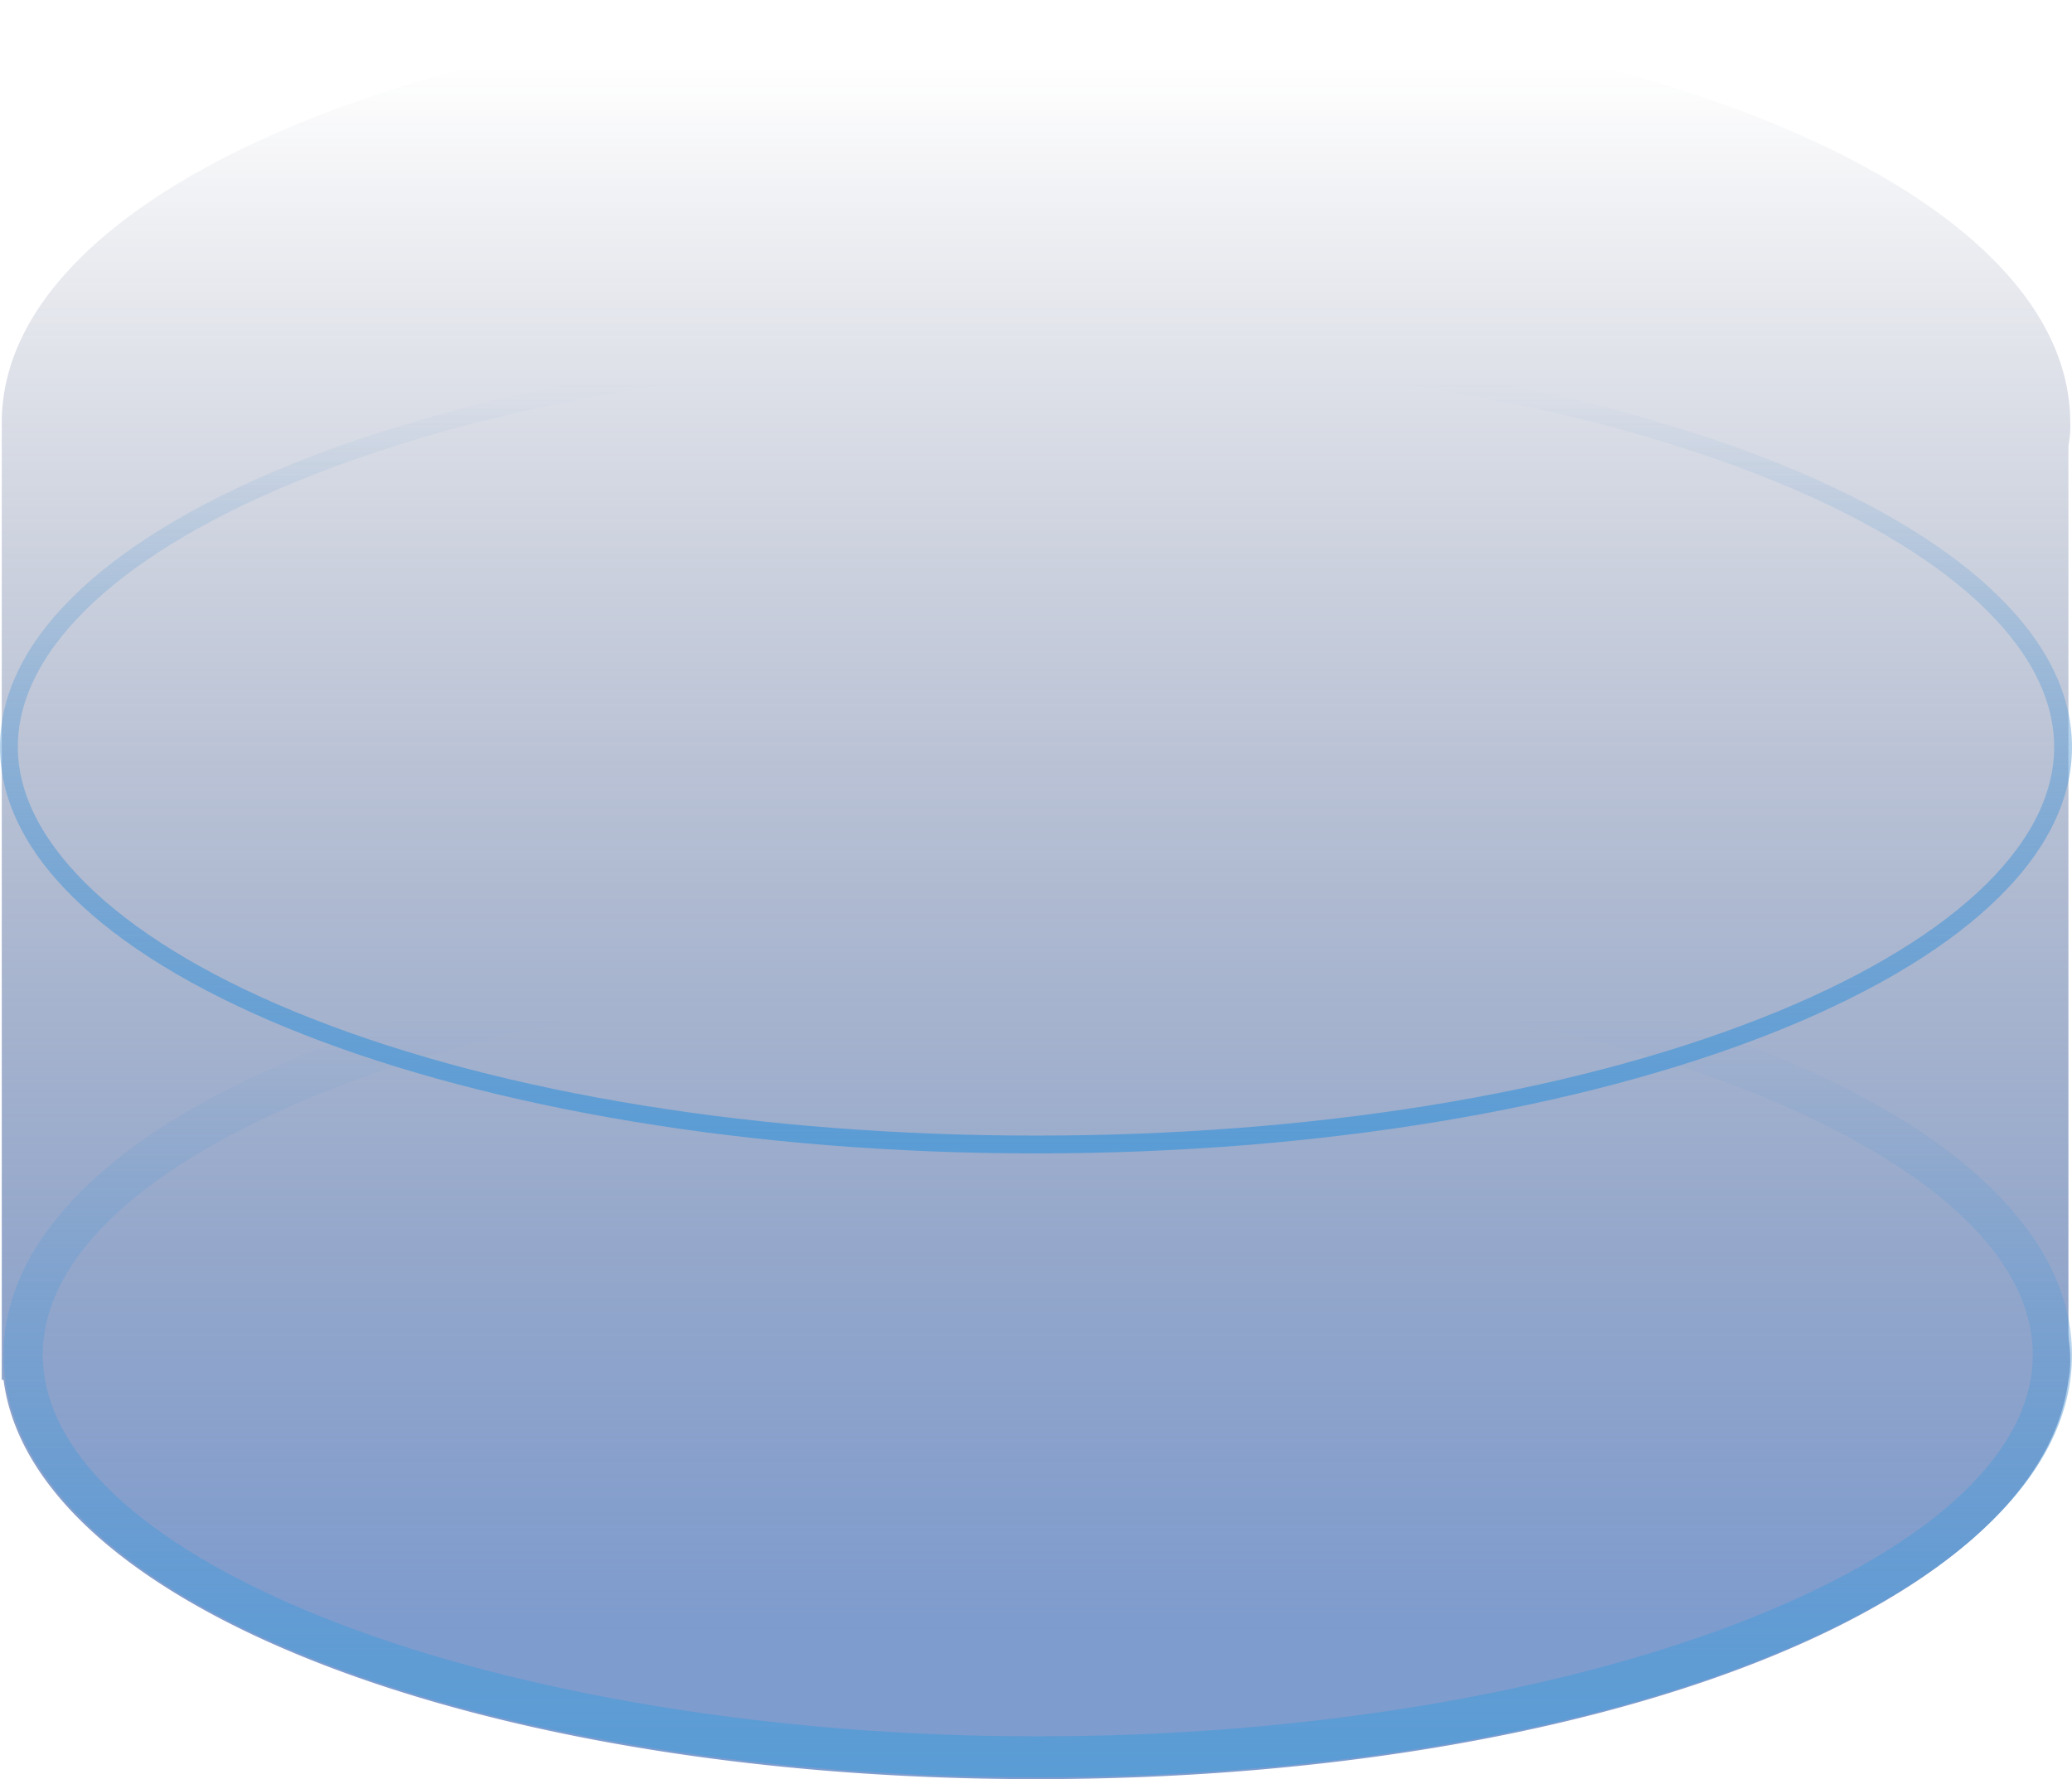<svg xmlns="http://www.w3.org/2000/svg" xmlns:xlink="http://www.w3.org/1999/xlink" viewBox="0 0 116.2 99.8">
  <defs>
    <style>
      .cls-1 {
        fill: url(#linear-gradient);
      }

      .cls-2 {
        fill: url(#linear-gradient-2);
      }

      .cls-3 {
        fill: url(#linear-gradient-3);
      }
    </style>
    <linearGradient id="linear-gradient" x1="0.5" y1="0.03" x2="0.5" y2="1.244" gradientUnits="objectBoundingBox">
      <stop offset="0" stop-color="#212f5d" stop-opacity="0"/>
      <stop offset="0.736" stop-color="#5e83c2" stop-opacity="0.8"/>
    </linearGradient>
    <linearGradient id="linear-gradient-2" x1="0.5" y1="0.057" x2="0.5" y2="1" gradientUnits="objectBoundingBox">
      <stop offset="0.052" stop-color="#5a9cd5" stop-opacity="0"/>
      <stop offset="1" stop-color="#5a9cd5"/>
    </linearGradient>
    <linearGradient id="linear-gradient-3" x1="0.5" y1="0" x2="0.5" y2="0.999" xlink:href="#linear-gradient-2"/>
  </defs>
  <g id="组_32677" data-name="组 32677" transform="translate(0 -33.8)">
    <path id="路径_61527" data-name="路径 61527" class="cls-1" d="M116,108.5V58.8a5.7,5.7,0,0,0,.1-1.3c0-13.3-25.5-23.7-58-23.7S.1,44.2.1,57.5v53.7H.2c1.6,12.6,26.5,22.4,57.9,22.4s56.3-9.7,57.9-22.4h0a5.7,5.7,0,0,0,.1-1.3C116.1,109.4,116,109,116,108.5ZM58.1,36.1m0,95.2"/>
    <path id="路径_61528" data-name="路径 61528" class="cls-2" d="M58.2,133.5c-32.5,0-58-10.4-58-23.7s25.5-23.7,58-23.7,58,10.4,58,23.7S90.7,133.5,58.2,133.5Zm0-45.1C28,88.4,2.4,98.2,2.4,109.8s25.5,21.4,55.8,21.4,55.8-9.8,55.8-21.4S88.4,88.4,58.2,88.4Z"/>
    <path id="路径_61533" data-name="路径 61533" class="cls-3" d="M58.1,53.9c15.4,0,29.8,2.3,40.7,6.6,10.4,4.1,16.4,9.6,16.4,15.2s-6,11.1-16.4,15.2c-10.9,4.3-25.3,6.6-40.7,6.6s-29.8-2.3-40.7-6.6C7,86.8,1,81.2,1,75.7c0-5.6,6-11.1,16.4-15.2,10.8-4.3,25.3-6.6,40.7-6.6m0-1C26,52.9,0,63.1,0,75.7S26,98.5,58.1,98.5s58.1-10.2,58.1-22.8-26-22.8-58.1-22.8Z"/>
  </g>
</svg>
